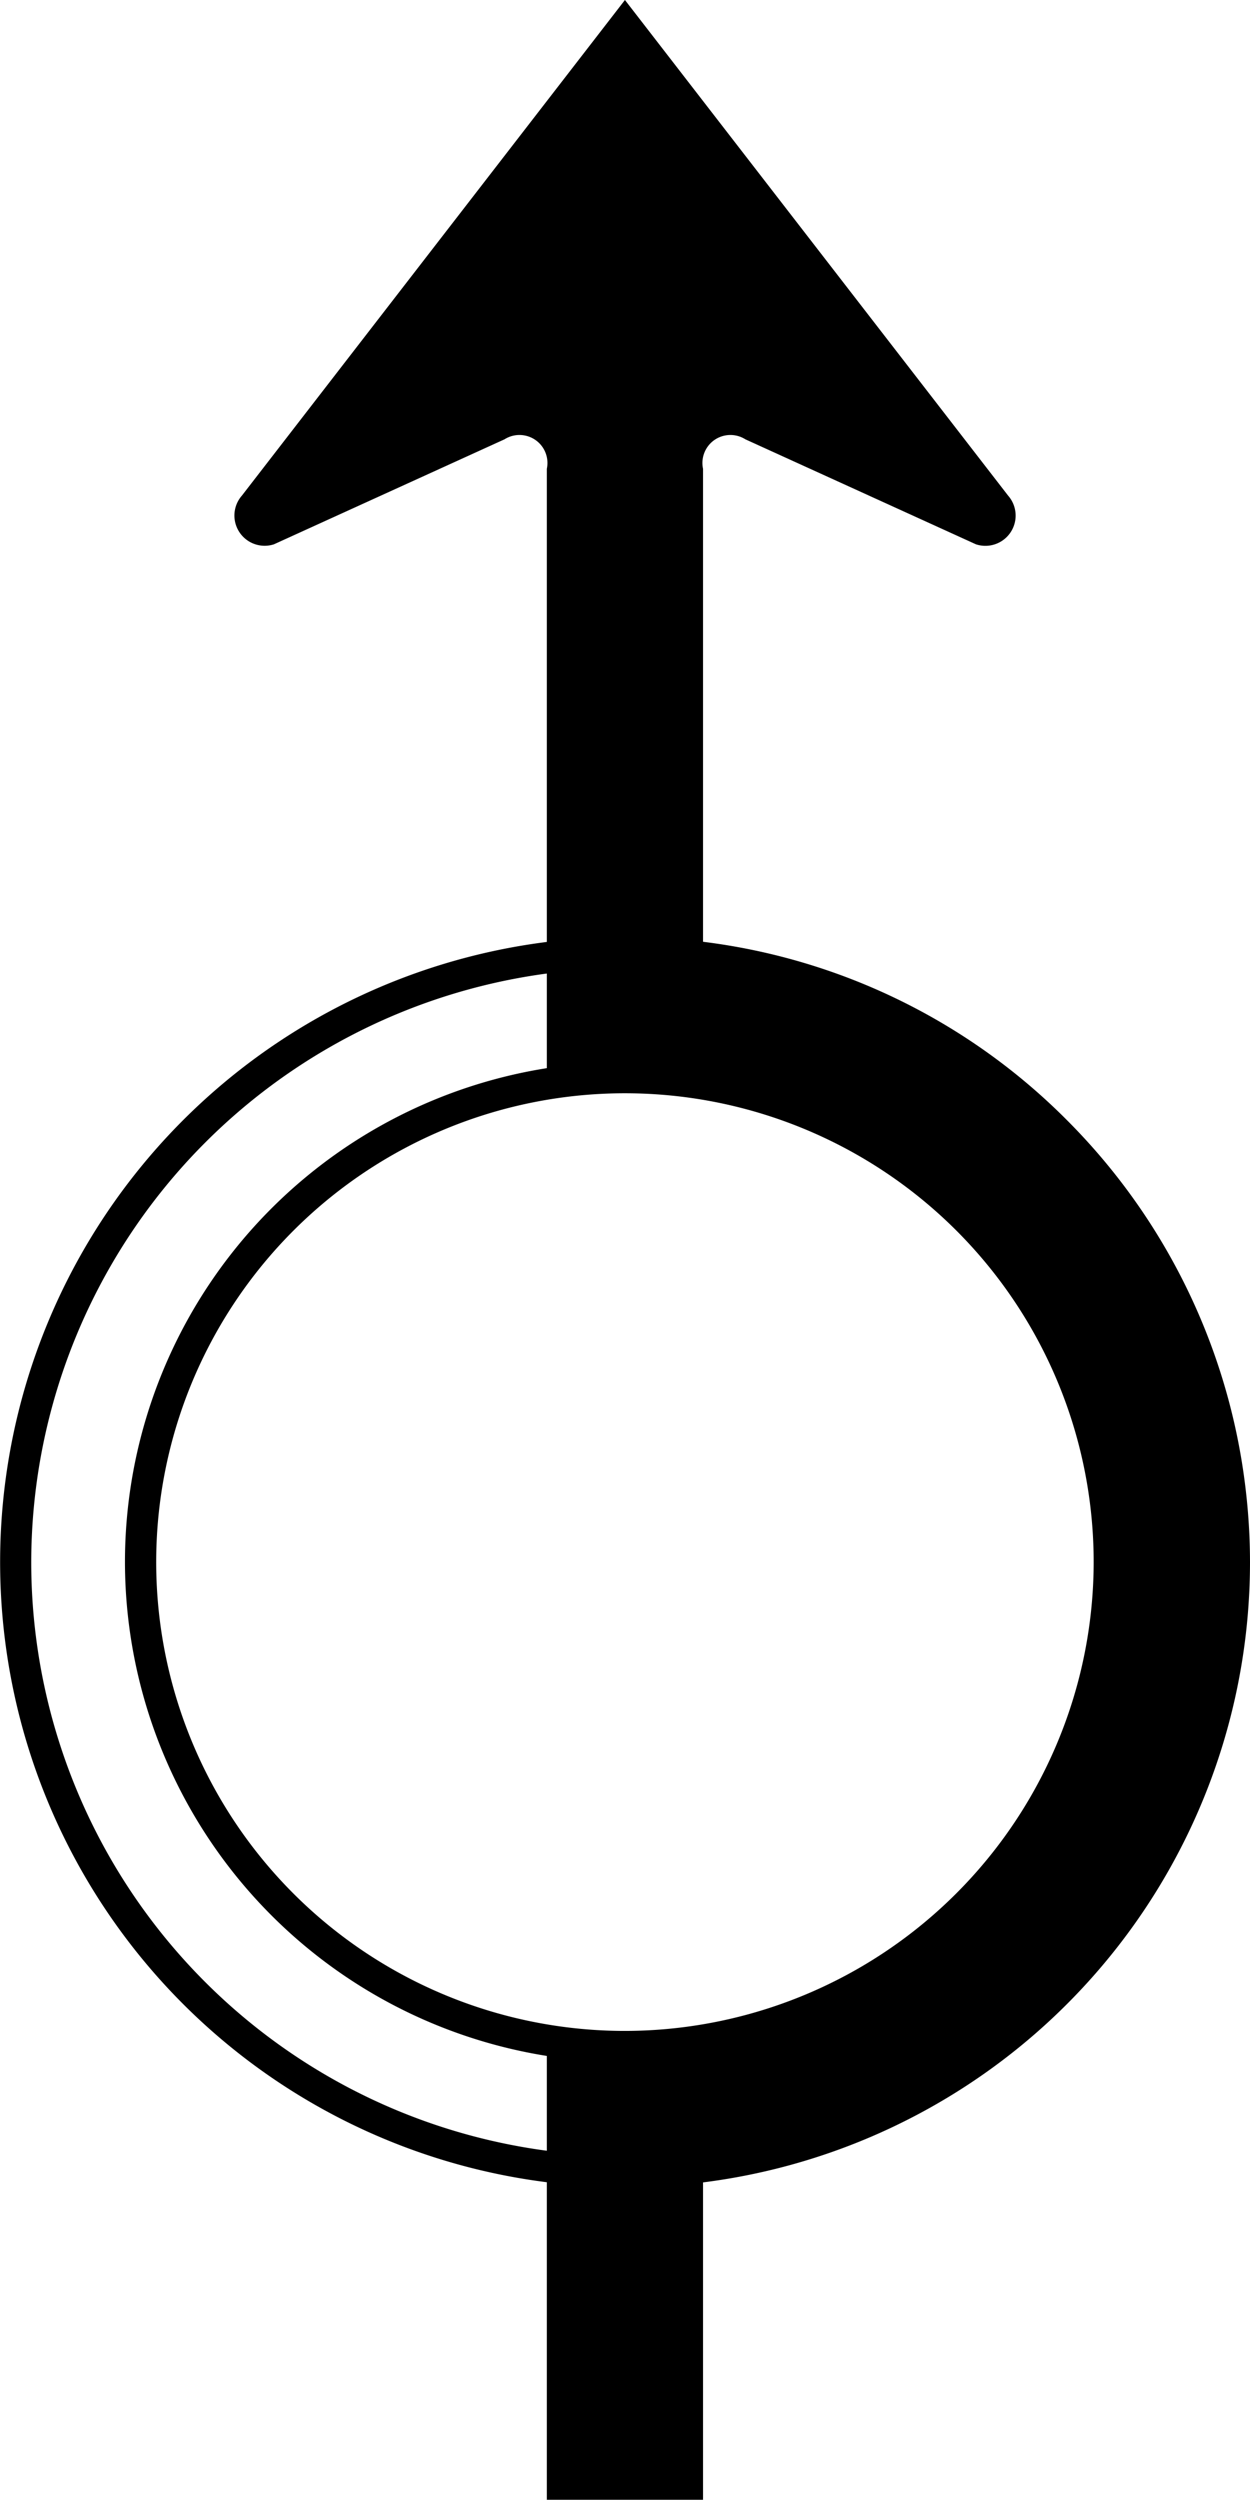 <?xml version="1.0" encoding="UTF-8" standalone="no"?>
<svg
   xmlns:dc="http://purl.org/dc/elements/1.1/"
   xmlns:cc="http://creativecommons.org/ns#"
   xmlns:rdf="http://www.w3.org/1999/02/22-rdf-syntax-ns#"
   xmlns:svg="http://www.w3.org/2000/svg"
   xmlns="http://www.w3.org/2000/svg"
   xmlns:sodipodi="http://sodipodi.sourceforge.net/DTD/sodipodi-0.dtd"
   xmlns:inkscape="http://www.inkscape.org/namespaces/inkscape"
   id="WORKING_ICONS"
   data-name="WORKING ICONS"
   width="10.003"
   height="20"
   viewBox="0 0 10.003 20"
   version="1.1"
   sodipodi:docname="roundabout_straight.svg"
   inkscape:version="1.0 (4035a4fb49, 2020-05-01)">
  <defs
     id="defs9" />
  <sodipodi:namedview
     fit-margin-bottom="0"
     fit-margin-right="0"
     fit-margin-left="0"
     fit-margin-top="0"
     inkscape:document-rotation="0"
     pagecolor="#ffffff"
     bordercolor="#666666"
     borderopacity="1"
     objecttolerance="10"
     gridtolerance="10"
     guidetolerance="10"
     inkscape:pageopacity="0"
     inkscape:pageshadow="2"
     inkscape:window-width="1920"
     inkscape:window-height="1027"
     id="namedview7"
     showgrid="false"
     inkscape:zoom="10.75"
     inkscape:cx="-5.7312914"
     inkscape:cy="22.862341"
     inkscape:window-x="-8"
     inkscape:window-y="22"
     inkscape:window-maximized="1"
     inkscape:current-layer="WORKING_ICONS" />
  <title
     id="title2">direction</title>
  <path
     fill="#000000"
     d="M 5.001,7.747 A 4.751,4.751 0 1 1 0.25,12.498 4.757,4.757 0 0 1 5.001,7.747 m 0,8.752 a 4.001,4.001 0 1 0 -4.001,-4.001 4.006,4.006 0 0 0 4.001,4.001 m 0,-9.002 A 5.001,5.001 0 1 0 10.003,12.498 5.007,5.007 0 0 0 5.001,7.497 Z m 0,8.752 A 3.751,3.751 0 1 1 8.752,12.498 3.755,3.755 0 0 1 5.001,16.249 Z M 8.54,8.964 A 4.965,4.965 0 0 0 5.626,7.535 v -3.784 a 0.224,0.224 0 0 1 0.339,-0.236 l 1.845,0.84 A 0.242,0.242 0 0 0 8.067,3.965 L 5.001,0 1.936,3.965 a 0.242,0.242 0 0 0 0.256,0.39 l 1.845,-0.84 a 0.224,0.224 0 0 1 0.339,0.236 V 8.747 h 0.625 a 3.751,3.751 0 1 1 0,7.502 H 4.376 V 20 h 1.25 v -2.539 a 5.002,5.002 0 0 0 2.914,-8.497 z"
     id="path4"
     style="stroke-width:1.25" />
</svg>
